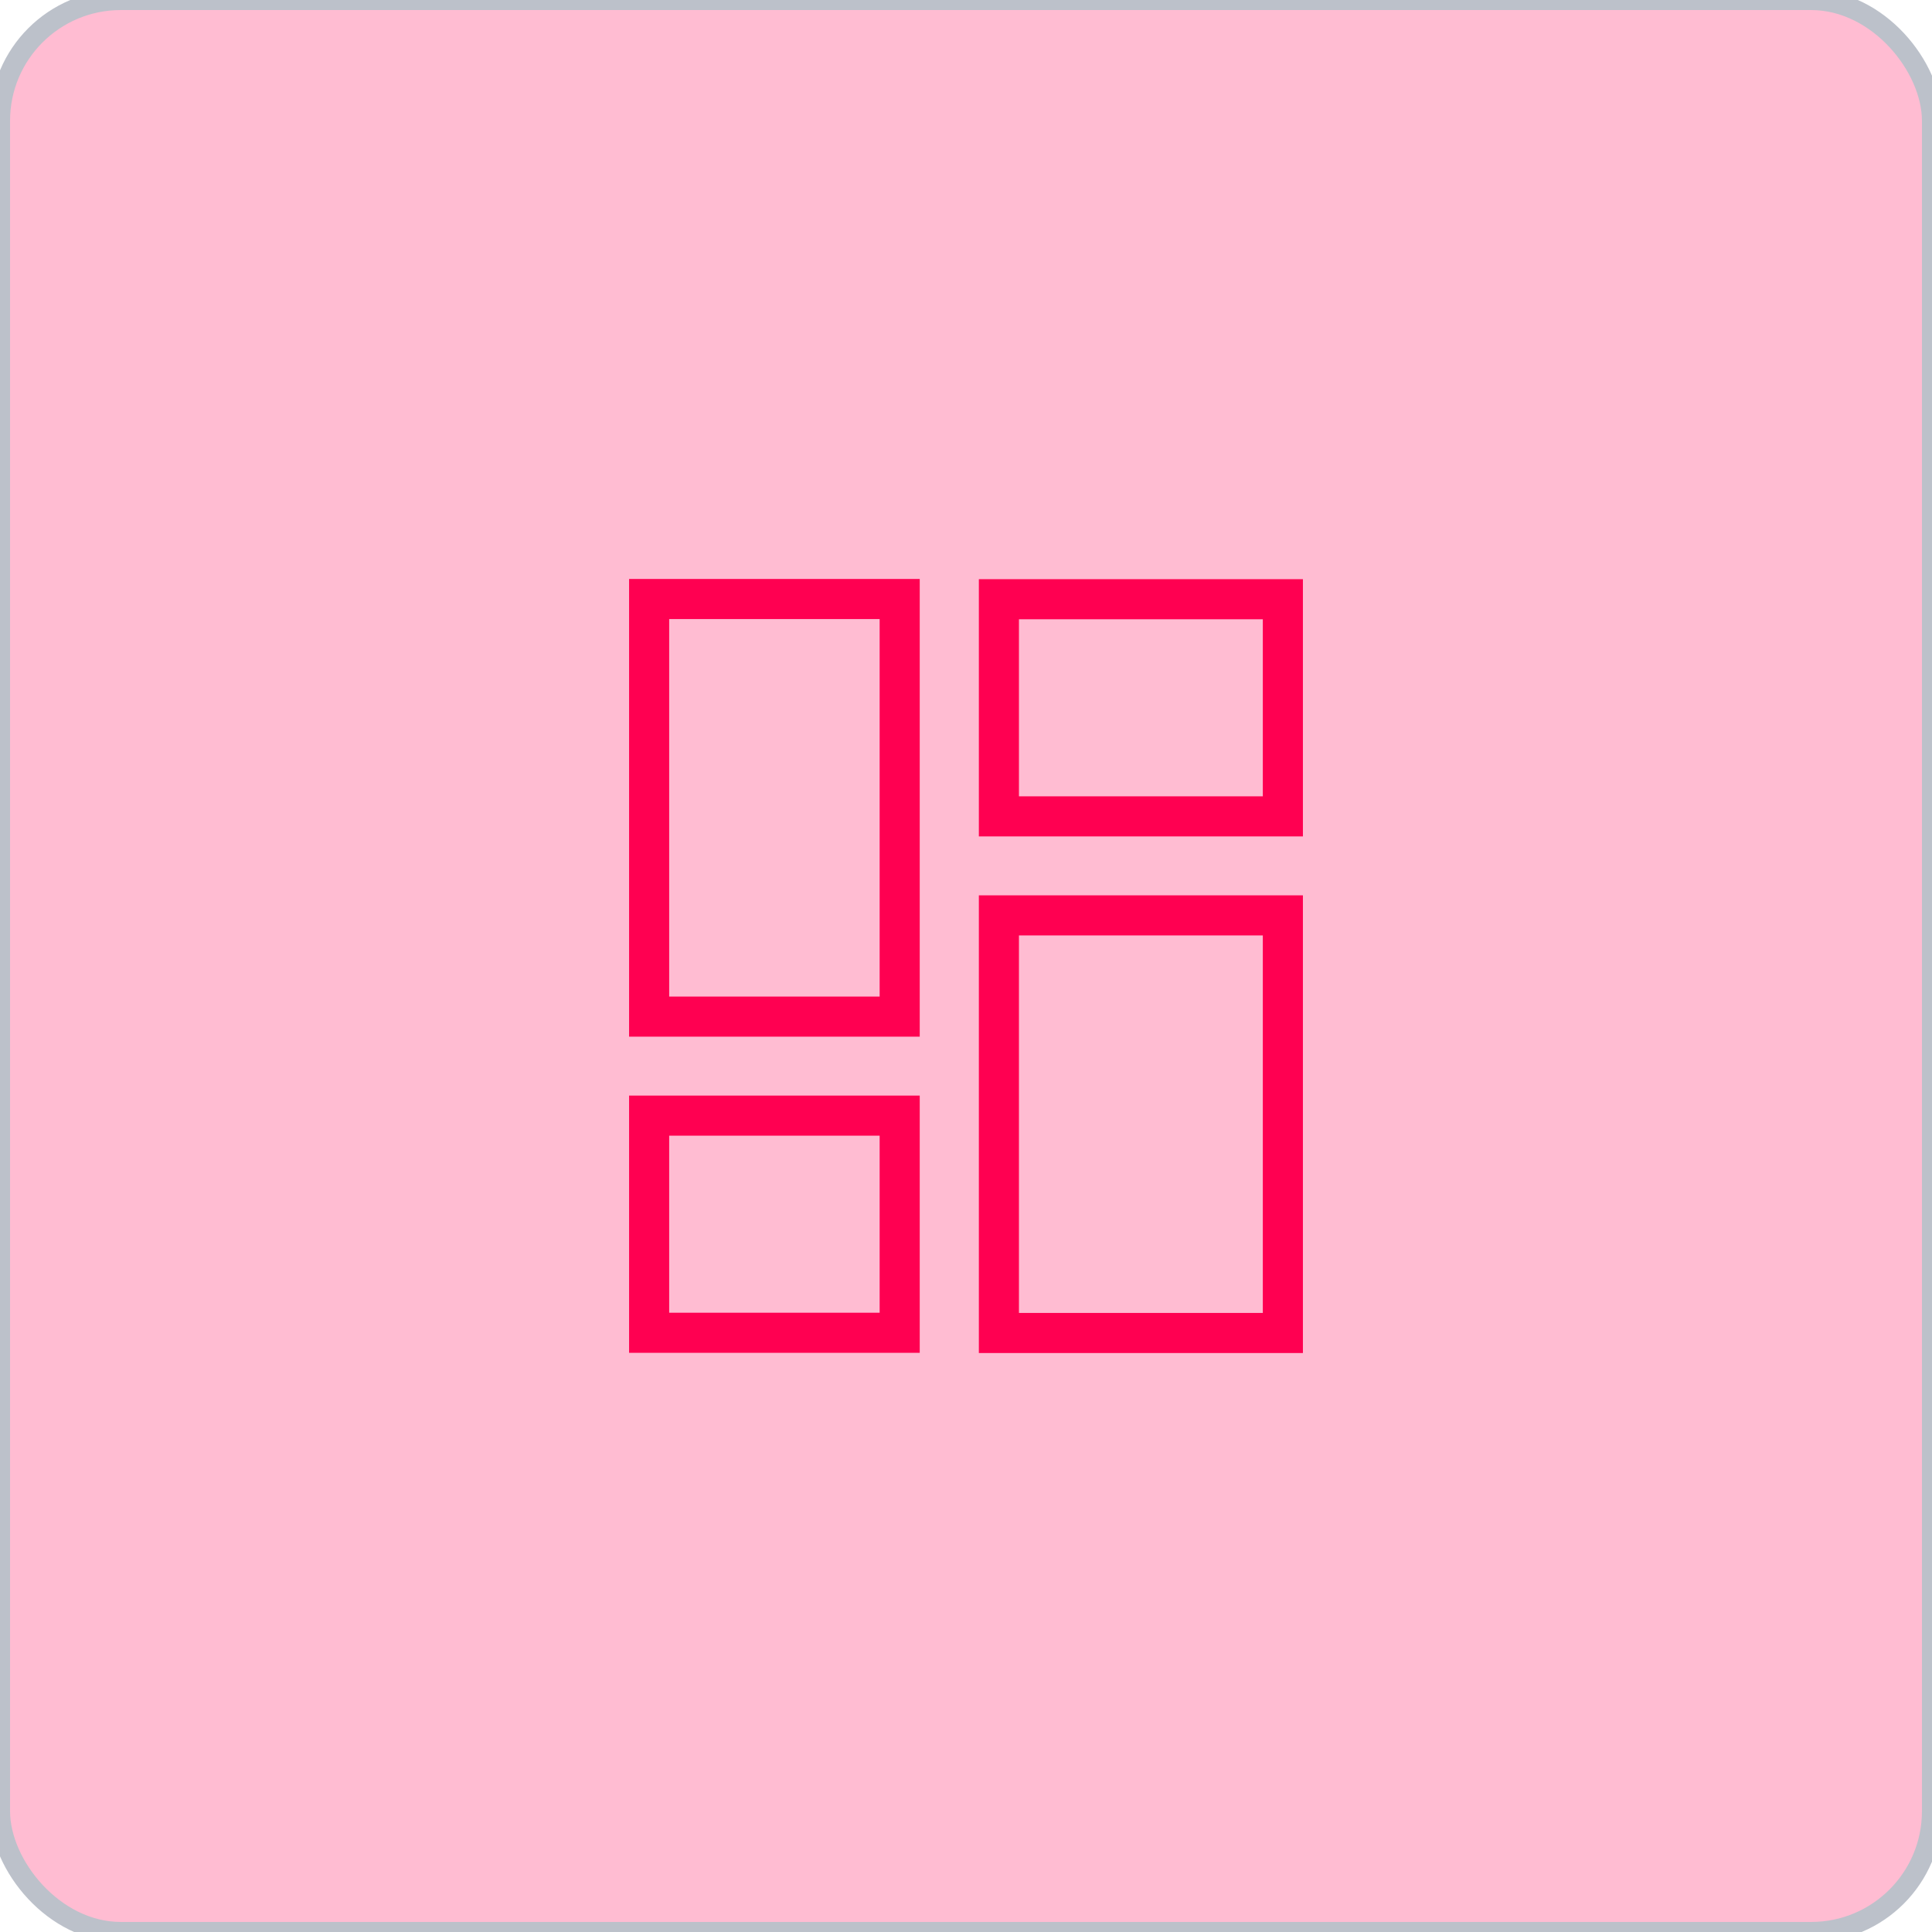 <svg width="96" height="96" viewBox="0 0 96 96" fill="none" xmlns="http://www.w3.org/2000/svg">
<rect width="96" height="96" rx="6" fill="#FFBCD2"/>
<rect width="96" height="96" rx="6" stroke="#BCC1CA"/>
<path d="M44.705 29.765L32.255 29.765L32.255 50.515H44.705L44.705 29.765Z" stroke="#FF0051" stroke-width="1.992" stroke-miterlimit="10" stroke-linecap="square"/>
<path d="M44.705 55.435H32.255V66.225H44.705V55.435Z" stroke="#FF0051" stroke-width="1.992" stroke-miterlimit="10" stroke-linecap="square"/>
<path d="M63.745 29.775L49.635 29.775V40.565H63.745V29.775Z" stroke="#FF0051" stroke-width="1.992" stroke-miterlimit="10" stroke-linecap="square"/>
<path d="M63.745 45.485H49.635L49.635 66.235H63.745L63.745 45.485Z" stroke="#FF0051" stroke-width="1.992" stroke-miterlimit="10" stroke-linecap="square"/>
</svg>
